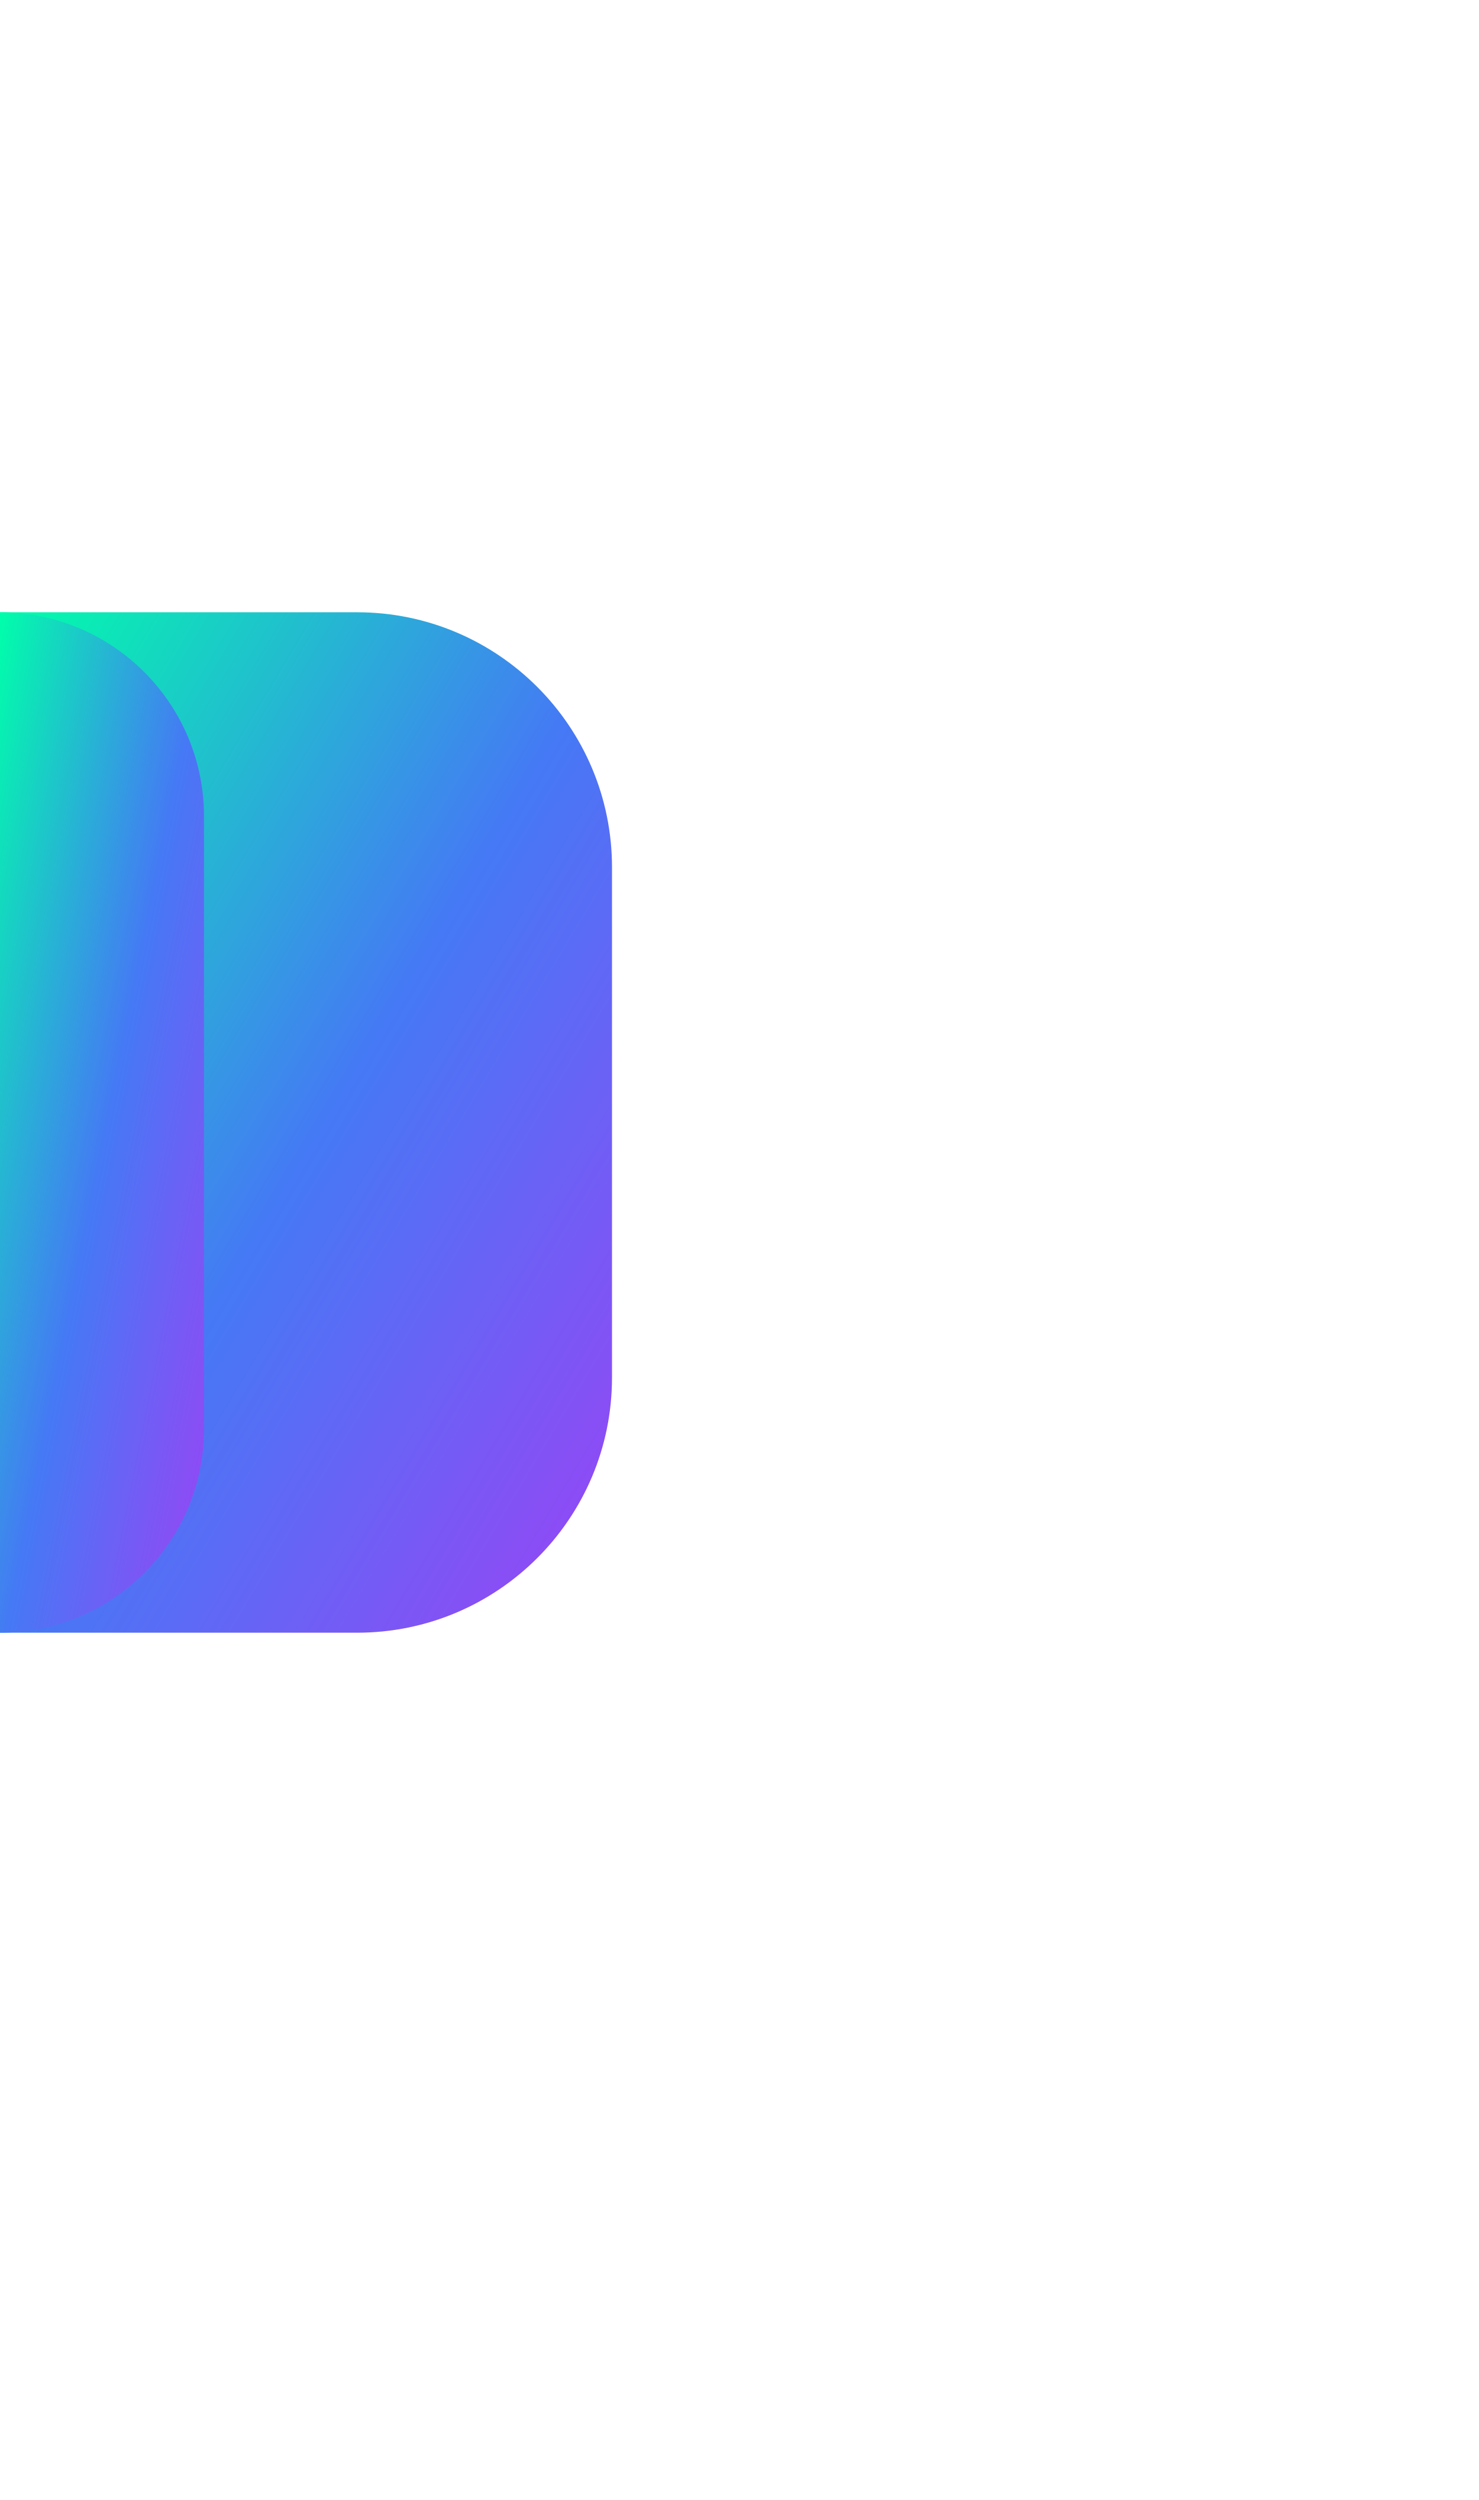 <svg width="58" height="98" viewBox="0 0 58 98" fill="none" xmlns="http://www.w3.org/2000/svg">
<g filter="url(#filter0_f_207_2390)">
<path d="M0 24H14C19.523 24 24 28.477 24 34V54C24 59.523 19.523 64 14 64H0V24Z" fill="url(#paint0_linear_207_2390)"/>
</g>
<path d="M0 24C4.418 24 8 27.582 8 32V56C8 60.418 4.418 64 0 64V24Z" fill="url(#paint1_linear_207_2390)"/>
<defs>
<filter id="filter0_f_207_2390" x="-34" y="-10" width="92" height="108" filterUnits="userSpaceOnUse" color-interpolation-filters="sRGB">
<feFlood flood-opacity="0" result="BackgroundImageFix"/>
<feBlend mode="normal" in="SourceGraphic" in2="BackgroundImageFix" result="shape"/>
<feGaussianBlur stdDeviation="17" result="effect1_foregroundBlur_207_2390"/>
</filter>
<linearGradient id="paint0_linear_207_2390" x1="-11.982" y1="43.971" x2="23.26" y2="65.116" gradientUnits="userSpaceOnUse">
<stop stop-color="#00FFAA"/>
<stop offset="0.517" stop-color="#4579F5"/>
<stop offset="1" stop-color="#9C42F5"/>
</linearGradient>
<linearGradient id="paint1_linear_207_2390" x1="-3.994" y1="43.971" x2="11.368" y2="47.043" gradientUnits="userSpaceOnUse">
<stop stop-color="#00FFAA"/>
<stop offset="0.517" stop-color="#4579F5"/>
<stop offset="1" stop-color="#9C42F5"/>
</linearGradient>
</defs>
</svg>
